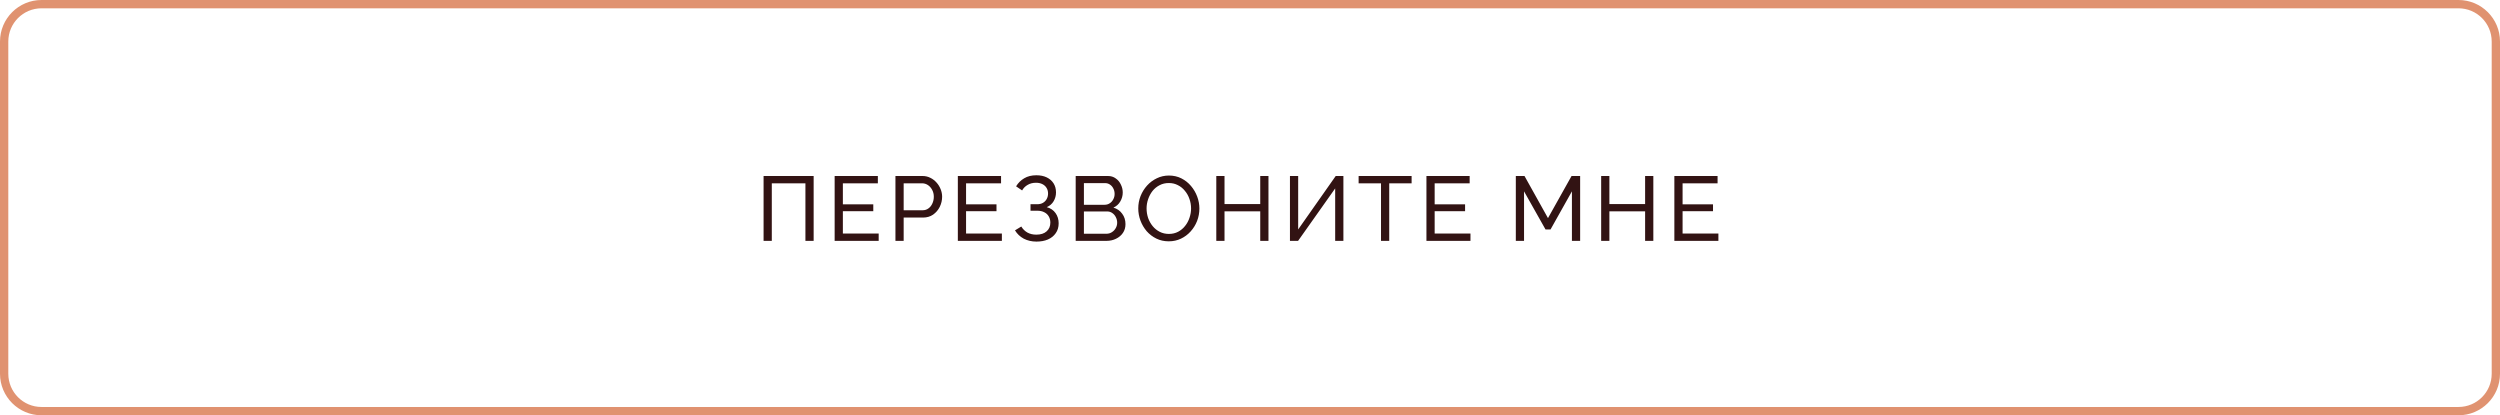 <?xml version="1.0" encoding="UTF-8"?> <svg xmlns="http://www.w3.org/2000/svg" width="301" height="50" viewBox="0 0 301 50" fill="none"> <path d="M5 0.5H296C298.485 0.5 300.5 2.515 300.5 5V45C300.5 47.485 298.485 49.5 296 49.5H5C2.515 49.5 0.5 47.485 0.5 45V5C0.5 2.515 2.515 0.5 5 0.5Z" stroke="#E09270"></path> <path d="M91.935 29V21.19H97.963V29H96.973V22.07H92.925V29H91.935ZM105.793 28.12V29H100.491V21.19H105.694V22.07H101.481V24.6H105.144V25.425H101.481V28.12H105.793ZM107.811 29V21.19H111.067C111.411 21.19 111.727 21.263 112.013 21.41C112.299 21.549 112.548 21.74 112.761 21.982C112.973 22.217 113.138 22.484 113.256 22.785C113.373 23.078 113.432 23.379 113.432 23.687C113.432 24.112 113.336 24.519 113.146 24.908C112.955 25.289 112.687 25.601 112.343 25.843C111.998 26.078 111.595 26.195 111.133 26.195H108.801V29H107.811ZM108.801 25.315H111.078C111.349 25.315 111.584 25.242 111.782 25.095C111.987 24.948 112.145 24.75 112.255 24.501C112.372 24.252 112.431 23.98 112.431 23.687C112.431 23.379 112.365 23.104 112.233 22.862C112.101 22.613 111.928 22.418 111.716 22.279C111.503 22.14 111.268 22.07 111.012 22.07H108.801V25.315ZM120.626 28.12V29H115.324V21.19H120.527V22.07H116.314V24.6H119.977V25.425H116.314V28.12H120.626ZM124.789 29.088C124.225 29.088 123.715 28.971 123.26 28.736C122.813 28.494 122.461 28.16 122.204 27.735L122.963 27.273C123.147 27.581 123.392 27.823 123.7 27.999C124.008 28.168 124.364 28.252 124.767 28.252C125.303 28.252 125.717 28.12 126.01 27.856C126.311 27.592 126.461 27.24 126.461 26.8C126.461 26.521 126.399 26.276 126.274 26.063C126.15 25.843 125.97 25.674 125.735 25.557C125.501 25.432 125.215 25.37 124.877 25.37H124.074V24.589H124.888C125.152 24.589 125.38 24.534 125.57 24.424C125.768 24.307 125.919 24.153 126.021 23.962C126.131 23.764 126.186 23.544 126.186 23.302C126.186 23.045 126.128 22.822 126.01 22.631C125.893 22.433 125.724 22.279 125.504 22.169C125.292 22.059 125.035 22.004 124.734 22.004C124.353 22.004 124.019 22.088 123.733 22.257C123.447 22.418 123.224 22.642 123.062 22.928L122.336 22.433C122.586 22.022 122.912 21.7 123.315 21.465C123.719 21.223 124.206 21.102 124.778 21.102C125.255 21.102 125.669 21.186 126.021 21.355C126.373 21.524 126.648 21.762 126.846 22.07C127.044 22.378 127.143 22.745 127.143 23.17C127.143 23.551 127.048 23.903 126.857 24.226C126.674 24.541 126.399 24.78 126.032 24.941C126.487 25.066 126.839 25.304 127.088 25.656C127.338 26.008 127.462 26.419 127.462 26.888C127.462 27.35 127.345 27.746 127.11 28.076C126.883 28.406 126.568 28.659 126.164 28.835C125.768 29.004 125.31 29.088 124.789 29.088ZM135.508 26.987C135.508 27.39 135.406 27.742 135.2 28.043C134.995 28.344 134.716 28.578 134.364 28.747C134.02 28.916 133.638 29 133.22 29H129.513V21.19H133.396C133.763 21.19 134.078 21.289 134.342 21.487C134.614 21.678 134.819 21.927 134.958 22.235C135.105 22.536 135.178 22.851 135.178 23.181C135.178 23.562 135.079 23.922 134.881 24.259C134.691 24.589 134.416 24.835 134.056 24.996C134.504 25.128 134.856 25.374 135.112 25.733C135.376 26.085 135.508 26.503 135.508 26.987ZM134.507 26.811C134.507 26.569 134.452 26.345 134.342 26.14C134.24 25.935 134.097 25.77 133.913 25.645C133.737 25.52 133.532 25.458 133.297 25.458H130.503V28.142H133.22C133.462 28.142 133.679 28.08 133.869 27.955C134.067 27.83 134.221 27.669 134.331 27.471C134.449 27.266 134.507 27.046 134.507 26.811ZM130.503 22.048V24.655H132.989C133.224 24.655 133.429 24.596 133.605 24.479C133.789 24.362 133.932 24.204 134.034 24.006C134.144 23.808 134.199 23.592 134.199 23.357C134.199 23.108 134.148 22.888 134.045 22.697C133.95 22.499 133.814 22.341 133.638 22.224C133.47 22.107 133.275 22.048 133.055 22.048H130.503ZM140.721 29.055C140.171 29.055 139.673 28.945 139.225 28.725C138.778 28.505 138.389 28.208 138.059 27.834C137.737 27.453 137.487 27.027 137.311 26.558C137.135 26.081 137.047 25.594 137.047 25.095C137.047 24.574 137.139 24.079 137.322 23.61C137.513 23.133 137.773 22.712 138.103 22.345C138.441 21.971 138.833 21.678 139.28 21.465C139.728 21.245 140.215 21.135 140.743 21.135C141.293 21.135 141.792 21.249 142.239 21.476C142.687 21.703 143.072 22.008 143.394 22.389C143.717 22.77 143.966 23.196 144.142 23.665C144.318 24.134 144.406 24.615 144.406 25.106C144.406 25.627 144.315 26.125 144.131 26.602C143.948 27.071 143.688 27.493 143.35 27.867C143.02 28.234 142.632 28.523 142.184 28.736C141.737 28.949 141.249 29.055 140.721 29.055ZM138.048 25.095C138.048 25.491 138.111 25.876 138.235 26.25C138.367 26.617 138.551 26.943 138.785 27.229C139.02 27.515 139.302 27.742 139.632 27.911C139.962 28.08 140.329 28.164 140.732 28.164C141.15 28.164 141.524 28.076 141.854 27.9C142.184 27.724 142.463 27.489 142.69 27.196C142.925 26.903 143.101 26.573 143.218 26.206C143.343 25.839 143.405 25.469 143.405 25.095C143.405 24.699 143.339 24.318 143.207 23.951C143.083 23.584 142.899 23.258 142.657 22.972C142.423 22.679 142.14 22.451 141.81 22.29C141.488 22.121 141.128 22.037 140.732 22.037C140.314 22.037 139.94 22.125 139.61 22.301C139.28 22.47 138.998 22.701 138.763 22.994C138.536 23.287 138.36 23.617 138.235 23.984C138.111 24.343 138.048 24.714 138.048 25.095ZM152.723 21.19V29H151.733V25.447H147.432V29H146.442V21.19H147.432V24.567H151.733V21.19H152.723ZM155.31 29V21.19H156.3V27.625L160.821 21.19H161.745V29H160.755V22.686L156.289 29H155.31ZM169.958 22.07H167.263V29H166.273V22.07H163.578V21.19H169.958V22.07ZM177.045 28.12V29H171.743V21.19H176.946V22.07H172.733V24.6H176.396V25.425H172.733V28.12H177.045ZM189.259 29V23.038L186.685 27.625H186.08L183.495 23.038V29H182.505V21.19H183.55L186.377 26.261L189.215 21.19H190.249V29H189.259ZM199.061 21.19V29H198.071V25.447H193.77V29H192.78V21.19H193.77V24.567H198.071V21.19H199.061ZM206.895 28.12V29H201.593V21.19H206.796V22.07H202.583V24.6H206.246V25.425H202.583V28.12H206.895Z" fill="#321313"></path> </svg> 